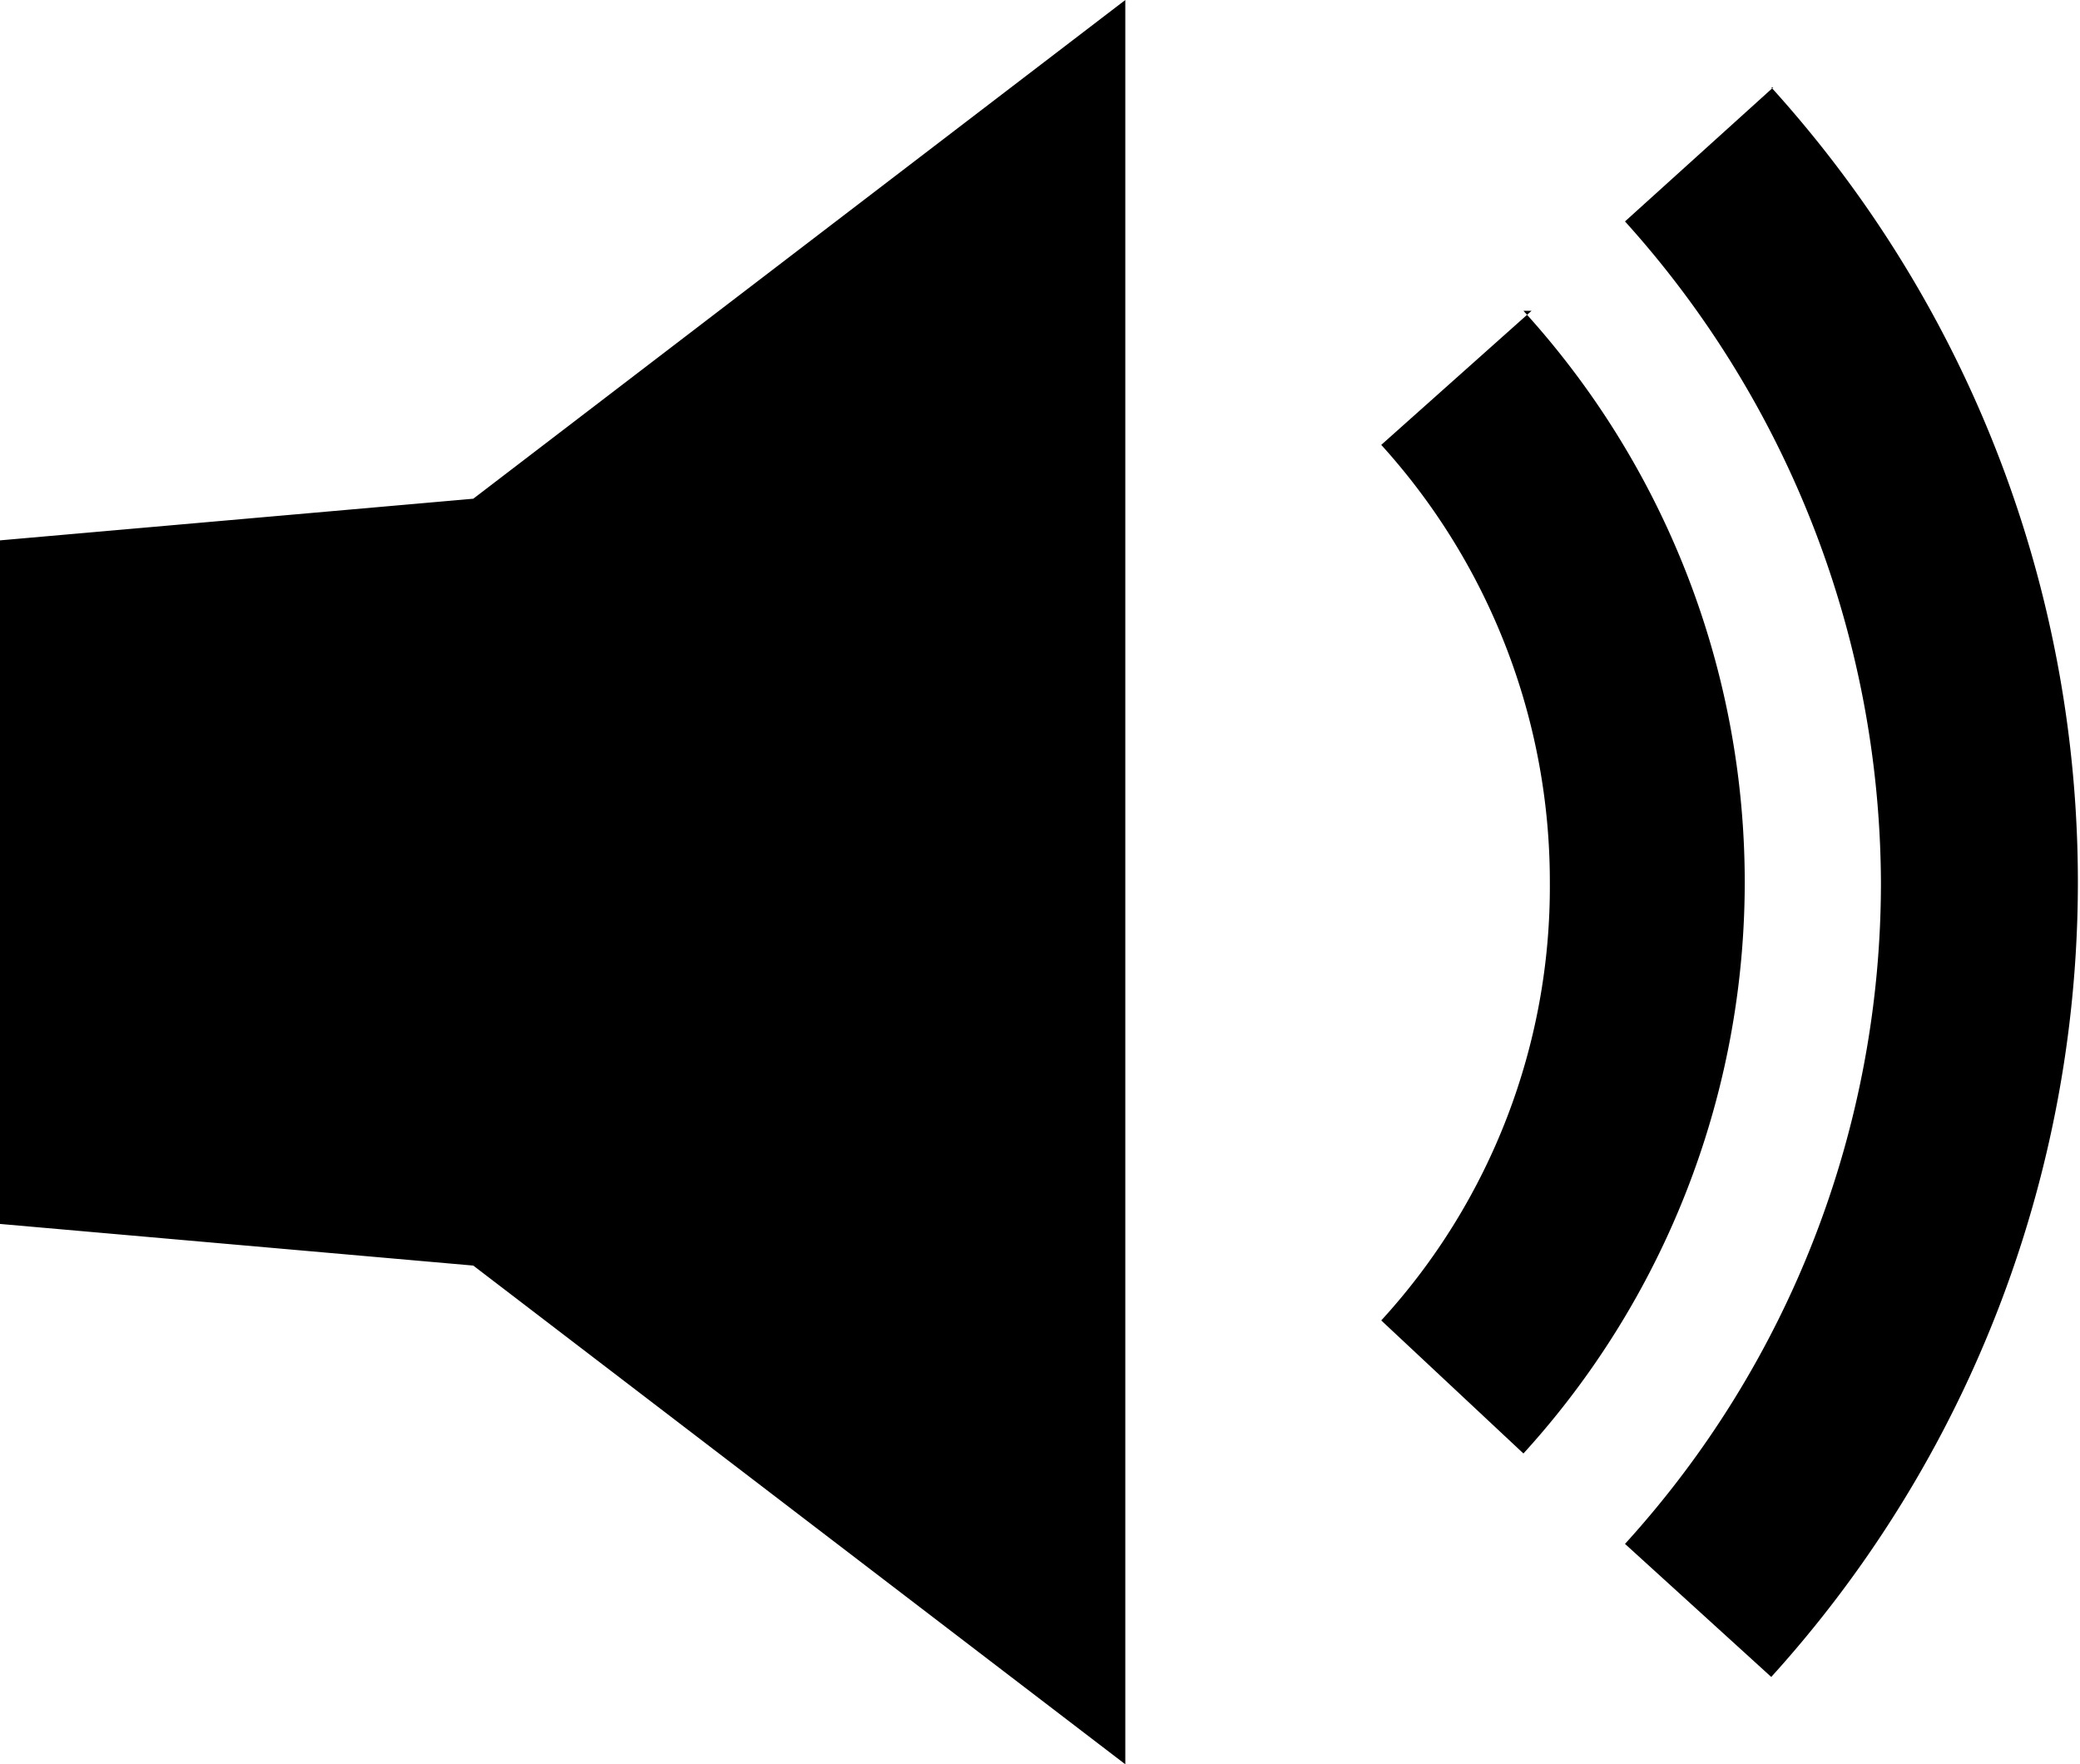 <svg xmlns="http://www.w3.org/2000/svg" viewBox="0 0 20.48 17.37">
	<path d="M11.08,0,4.66,4.91,0,5.32H0v6.73l4.66.41,6.42,4.91Zm4,3.06L13.6,4.38a6.4,6.4,0,0,1,1.66,4.31A6.32,6.32,0,0,1,13.6,13L15,14.31A8.35,8.35,0,0,0,15,3.06ZM17.46.86,16,2.18a9.77,9.77,0,0,1,2.52,6.51A9.67,9.67,0,0,1,16,15.2l1.44,1.31a11.65,11.65,0,0,0,0-15.65Z"/>
</svg>